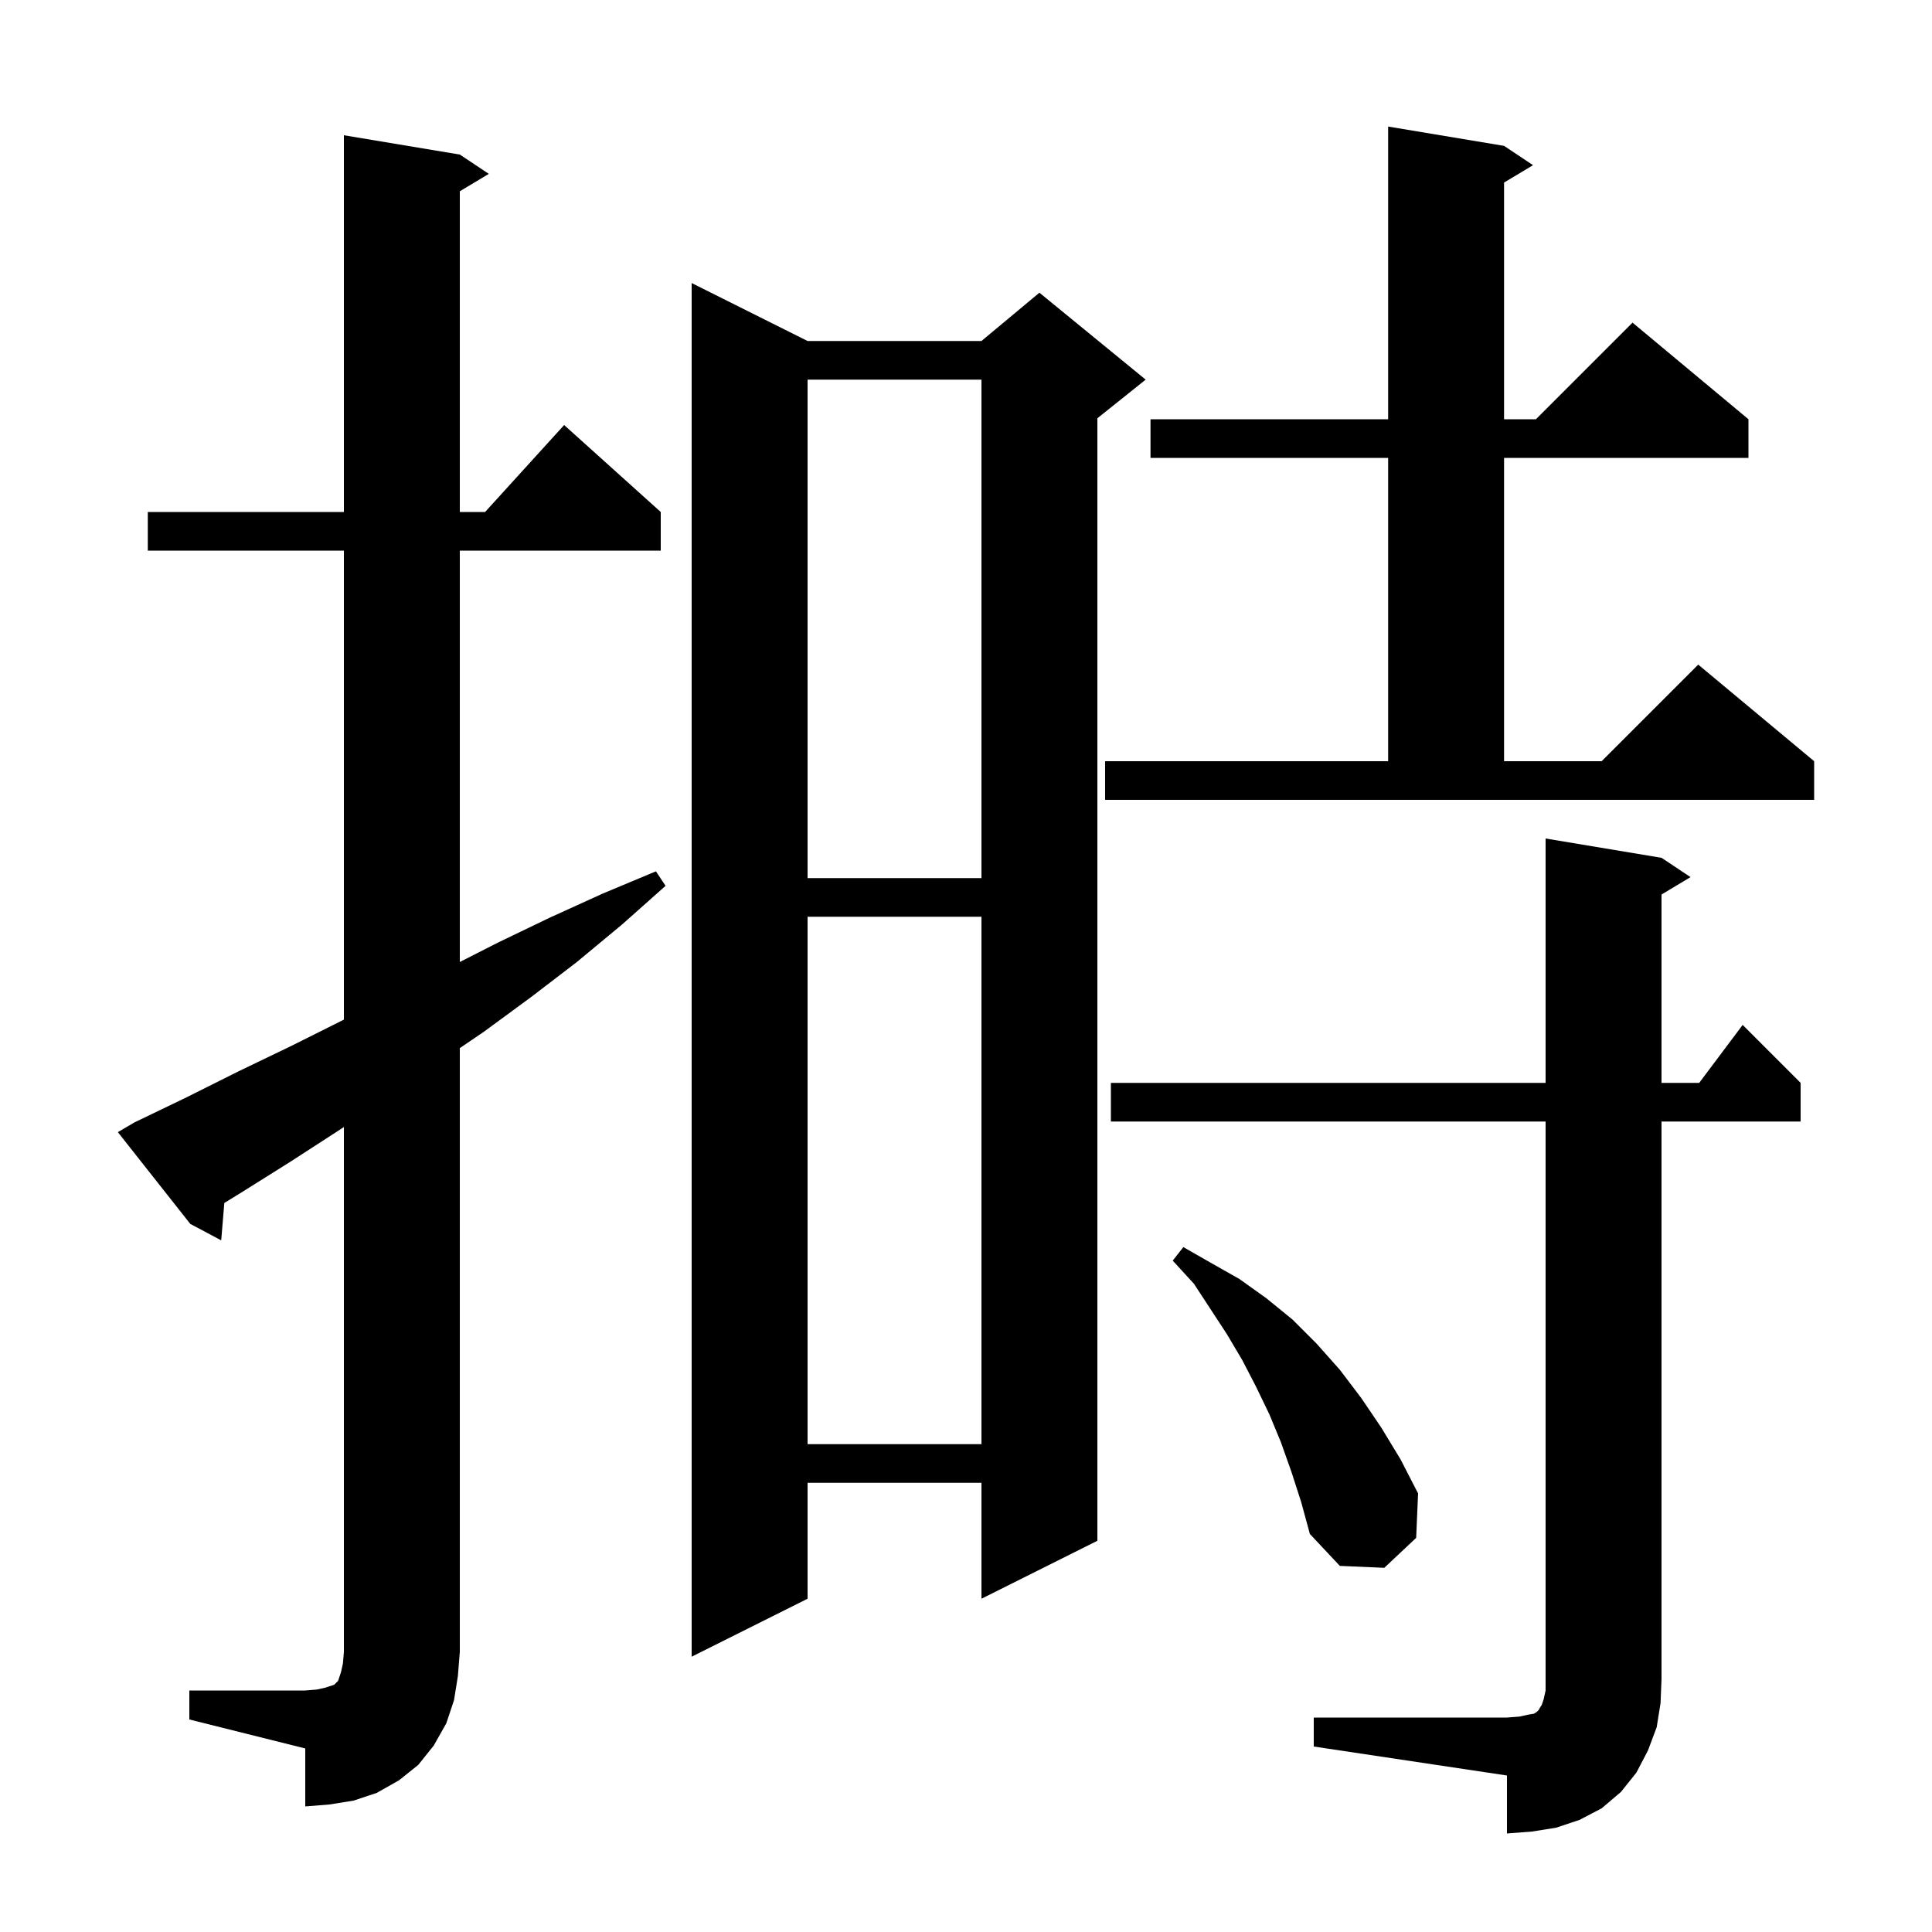 <svg xmlns="http://www.w3.org/2000/svg" xmlns:xlink="http://www.w3.org/1999/xlink" version="1.1" baseProfile="full" viewBox="0 0 200 200" width="200" height="200"><g fill="currentColor"><path d="M 136.0 177.8 L 156.0 177.8 L 157.3 177.7 L 158.2 177.5 L 158.8 177.4 L 159.1 177.2 L 159.3 177.0 L 159.4 176.8 L 159.6 176.5 L 159.8 175.9 L 160.0 175.0 L 160.0 116.1 L 115.0 116.1 L 115.0 112.1 L 160.0 112.1 L 160.0 86.8 L 172.0 88.8 L 175.0 90.8 L 172.0 92.6 L 172.0 112.1 L 175.9 112.1 L 180.4 106.1 L 186.4 112.1 L 186.4 116.1 L 172.0 116.1 L 172.0 173.8 L 171.9 176.3 L 171.5 178.8 L 170.6 181.2 L 169.4 183.5 L 167.8 185.5 L 165.8 187.2 L 163.5 188.4 L 161.1 189.2 L 158.6 189.6 L 156.0 189.8 L 156.0 183.8 L 136.0 180.8 Z M 19.6 175.0 L 31.6 175.0 L 32.8 174.9 L 33.7 174.7 L 34.6 174.4 L 35.0 174.0 L 35.3 173.1 L 35.5 172.2 L 35.6 171.0 L 35.6 116.667 L 35.1 117.0 L 30.0 120.3 L 24.9 123.5 L 23.222 124.532 L 22.9 128.4 L 19.7 126.7 L 12.2 117.2 L 13.9 116.2 L 19.3 113.6 L 24.7 110.9 L 30.1 108.3 L 35.5 105.6 L 35.6 105.549 L 35.6 57.0 L 15.3 57.0 L 15.3 53.0 L 35.6 53.0 L 35.6 14.0 L 47.6 16.0 L 50.6 18.0 L 47.6 19.8 L 47.6 53.0 L 50.218 53.0 L 58.4 44.0 L 68.4 53.0 L 68.4 57.0 L 47.6 57.0 L 47.6 99.587 L 51.5 97.6 L 56.9 95.0 L 62.4 92.5 L 67.9 90.2 L 68.9 91.7 L 64.4 95.7 L 59.7 99.6 L 55.0 103.2 L 50.1 106.8 L 47.6 108.5 L 47.6 171.0 L 47.4 173.5 L 47.0 176.0 L 46.2 178.4 L 44.9 180.7 L 43.3 182.7 L 41.3 184.3 L 39.0 185.6 L 36.6 186.4 L 34.1 186.8 L 31.6 187.0 L 31.6 181.0 L 19.6 178.0 Z M 83.6 35.3 L 101.6 35.3 L 107.6 30.3 L 118.6 39.3 L 113.6 43.3 L 113.6 159.5 L 101.6 165.5 L 101.6 153.5 L 83.6 153.5 L 83.6 165.5 L 71.6 171.5 L 71.6 29.3 Z M 133.7 152.4 L 132.6 149.3 L 131.4 146.4 L 130.0 143.5 L 128.6 140.8 L 127.0 138.1 L 123.6 132.9 L 121.4 130.5 L 122.5 129.1 L 125.3 130.7 L 128.3 132.4 L 131.1 134.4 L 133.8 136.6 L 136.3 139.1 L 138.7 141.8 L 140.9 144.7 L 143.0 147.8 L 145.0 151.1 L 146.8 154.6 L 146.6 159.2 L 143.3 162.3 L 138.7 162.1 L 135.6 158.8 L 134.7 155.5 Z M 83.6 94.9 L 83.6 149.5 L 101.6 149.5 L 101.6 94.9 Z M 83.6 39.3 L 83.6 90.9 L 101.6 90.9 L 101.6 39.3 Z M 114.4 78.8 L 143.7 78.8 L 143.7 47.4 L 119.1 47.4 L 119.1 43.4 L 143.7 43.4 L 143.7 13.1 L 155.7 15.1 L 158.7 17.1 L 155.7 18.9 L 155.7 43.4 L 159.0 43.4 L 169.0 33.4 L 181.0 43.4 L 181.0 47.4 L 155.7 47.4 L 155.7 78.8 L 165.8 78.8 L 175.8 68.8 L 187.8 78.8 L 187.8 82.8 L 114.4 82.8 Z "/></g></svg>